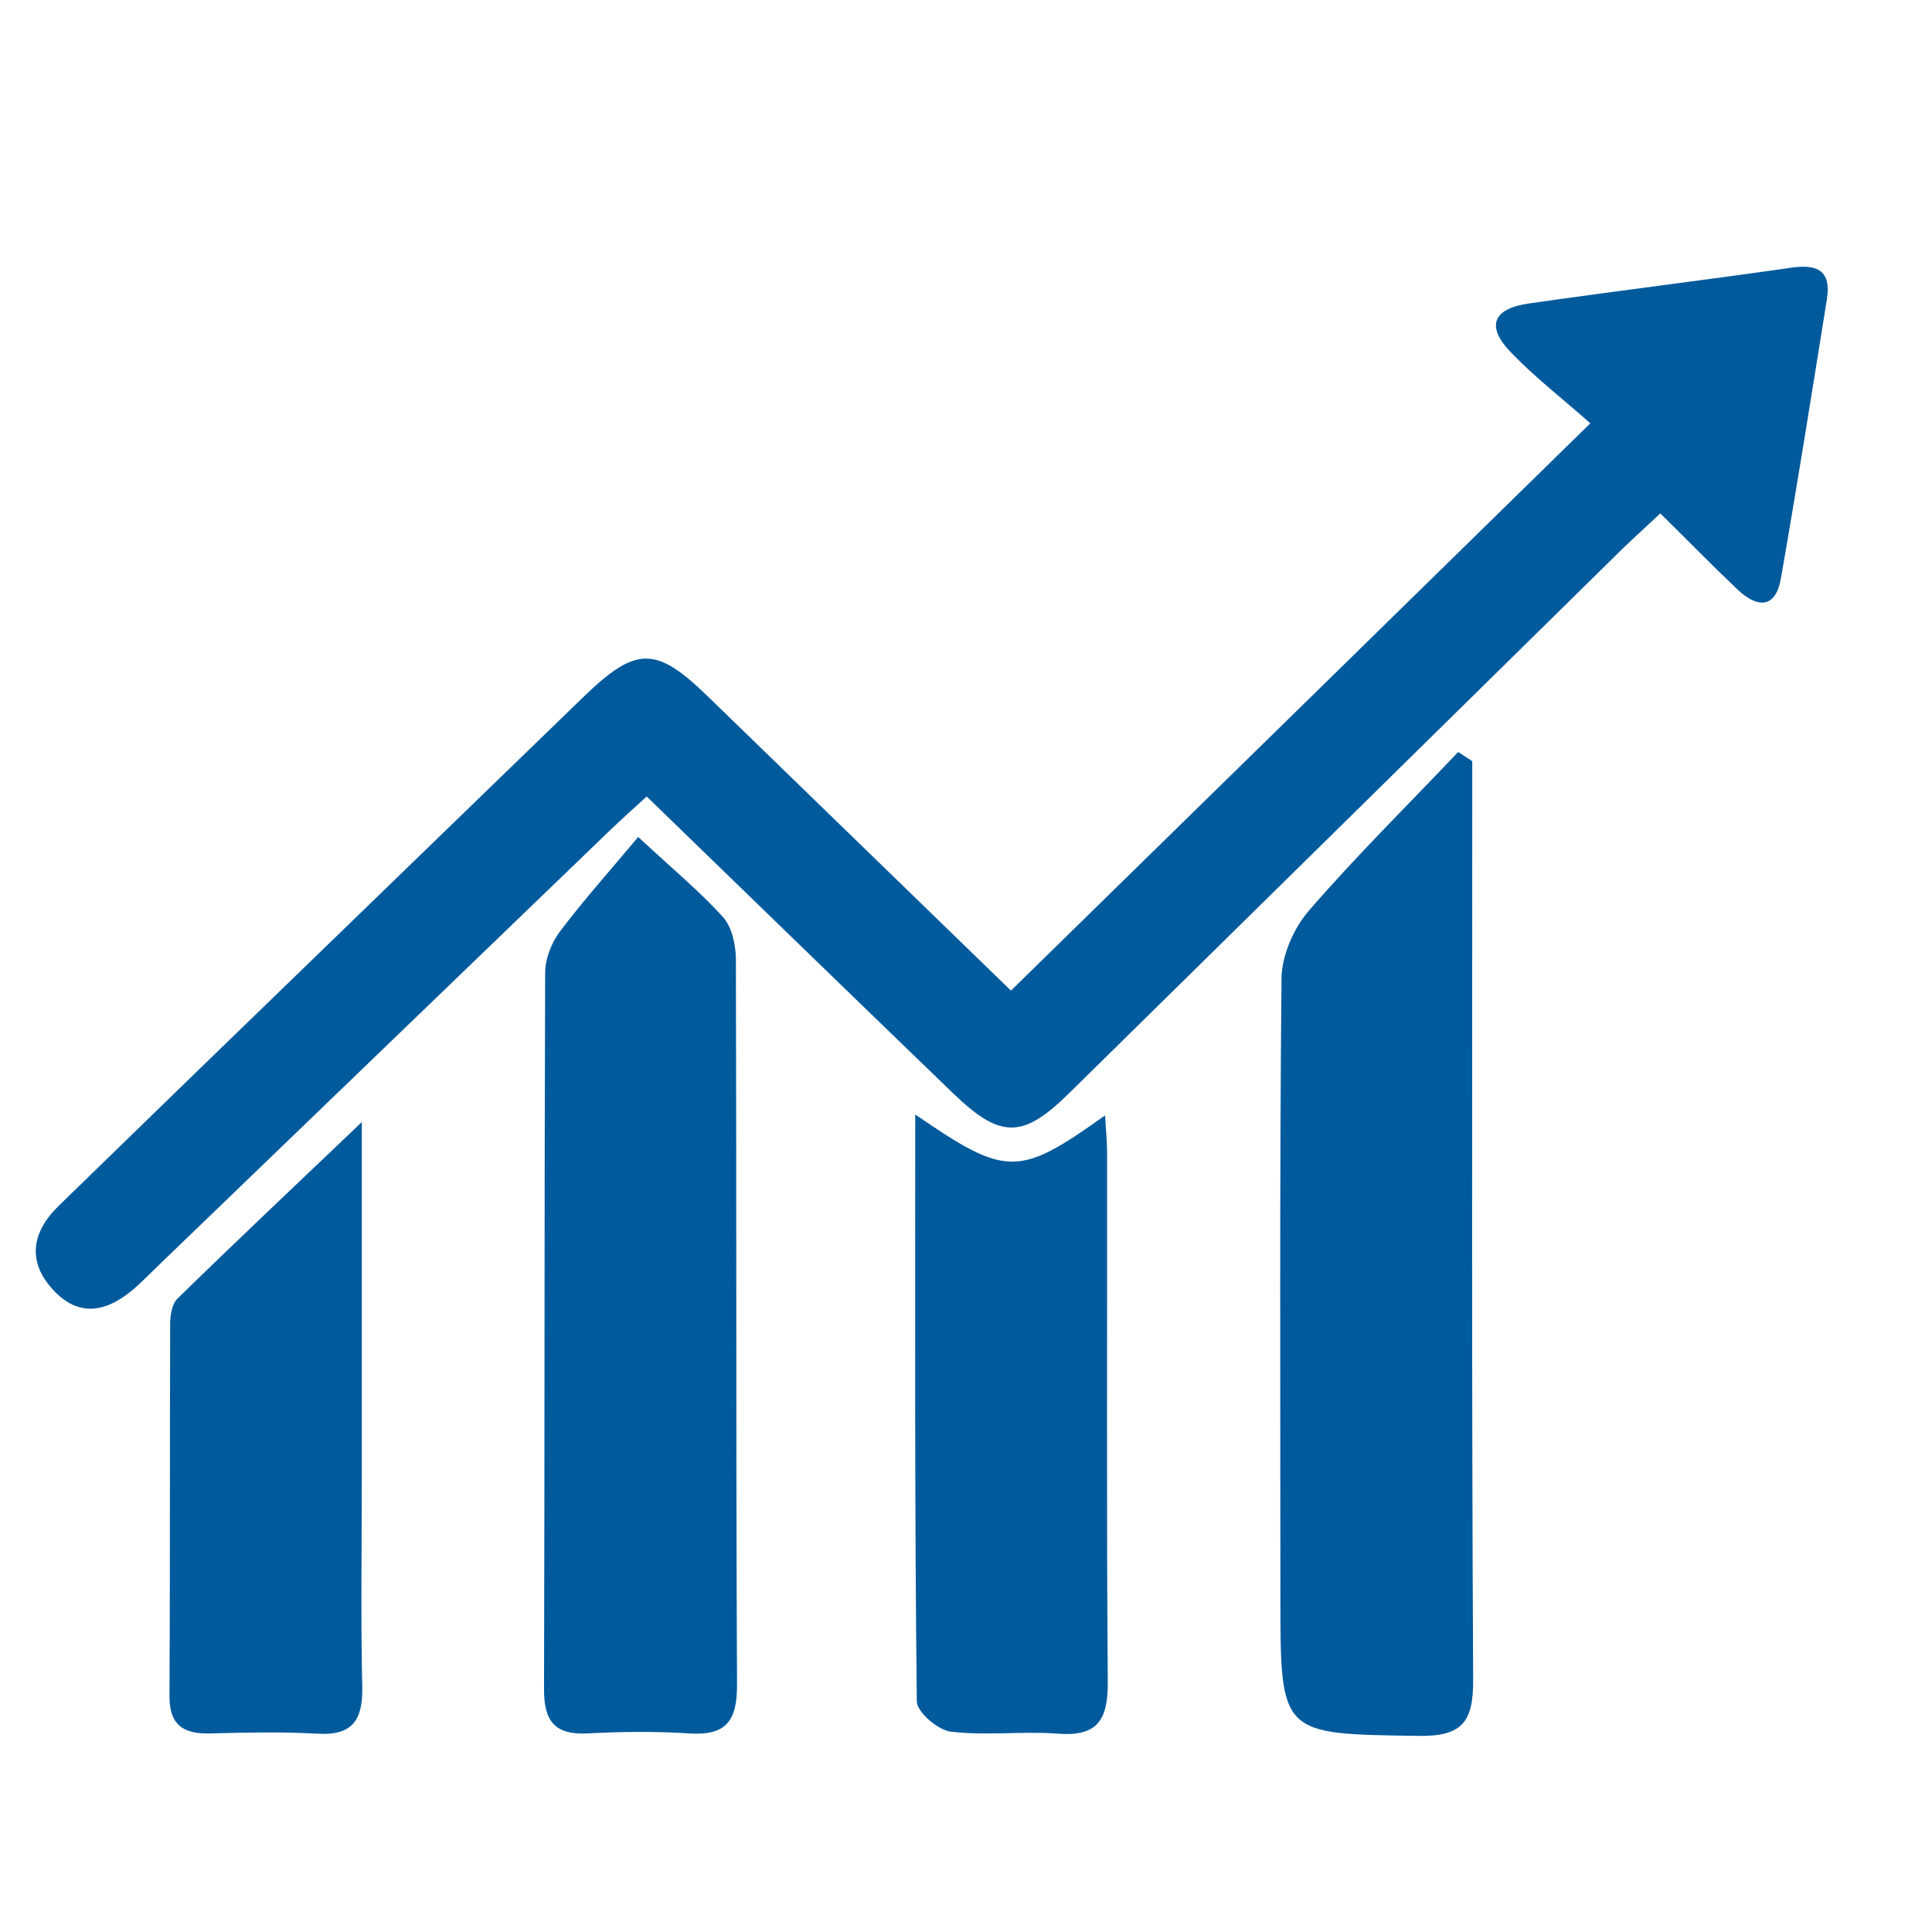 <?xml version="1.0" encoding="utf-8"?>
<!-- Generator: Adobe Illustrator 24.2.1, SVG Export Plug-In . SVG Version: 6.00 Build 0)  -->
<svg version="1.1" id="Layer_1" xmlns="http://www.w3.org/2000/svg" xmlns:xlink="http://www.w3.org/1999/xlink" x="0px" y="0px"
	 viewBox="0 0 864 864" style="enable-background:new 0 0 864 864;" xml:space="preserve">
<style type="text/css">
	.st0{fill:#005A9C;}
</style>
<g>
	<path class="st0" d="M289.2,356.2c-5.8,5.3-11.4,10.3-16.9,15.6c-66.9,64.5-133.9,129-200.8,193.5c-3.5,3.4-6.9,6.8-10.5,10.1
		c-11.7,10.5-24.5,14.7-36.7,2c-12.2-12.7-10.5-26.1,2.1-38.3c21.4-20.8,42.8-41.6,64.2-62.4c56.8-55,113.6-110.1,170.4-165.1
		c23.5-22.7,32.3-22.7,55.3-0.4c44.8,43.5,89.5,86.9,135.8,131.8c85.4-83.6,170.3-166.7,259.1-253.7c-12.3-10.9-24.7-20.5-35.4-31.6
		c-11.4-11.7-8.3-19.7,8-22c39.1-5.6,78.3-10.4,117.4-16c11.6-1.7,17.8,1.4,15.8,14.1c-6.7,41.7-13.3,83.4-20.6,125
		c-2.4,13.5-10.6,13.1-19.3,4.9c-11.5-10.9-22.5-22.2-34.6-34.1c-5.6,5.3-11.2,10.3-16.6,15.5c-82.6,81.2-165.1,162.5-247.7,243.7
		c-20.9,20.6-30.8,20.6-52.2-0.1C380.6,444.9,335.4,401,289.2,356.2z"/>
	<path class="st0" d="M658.4,340.4c0,5.3,0,10.6,0,15.9c0,131.6-0.3,263.2,0.4,394.8c0.1,18.7-4.6,25.5-24.4,25.2
		c-61.8-0.9-61.8-0.1-61.8-62.3c0-92.1-0.4-184.3,0.5-276.4c0.1-10.3,5.4-22.4,12.2-30.3c21.2-24.5,44.4-47.4,66.8-71
		C654.2,337.7,656.3,339,658.4,340.4z"/>
	<path class="st0" d="M285.4,374.3c16.2,15,27.9,24.7,38,35.9c3.9,4.4,5.6,12.3,5.7,18.5c0.3,108.2,0,216.3,0.5,324.5
		c0.1,16-4.5,23.1-21.3,22c-15.2-1-30.5-0.8-45.8,0c-14.7,0.7-19.3-5.9-19.2-19.9c0.3-106.8,0.1-213.5,0.5-320.3
		c0-6.2,2.8-13.3,6.5-18.3C261.1,402.4,273.2,388.9,285.4,374.3z"/>
	<path class="st0" d="M409.3,498.4c40.8,28,46.1,28.1,84.9,0.4c0.3,6.2,0.9,11.3,0.9,16.3c0.1,79.1-0.3,158.2,0.3,237.2
		c0.1,16.9-4.6,24.4-22.4,23c-15.9-1.2-32.1,1-47.8-0.9c-5.8-0.7-15.2-8.8-15.2-13.6C409,673.7,409.3,586.6,409.3,498.4z"/>
	<path class="st0" d="M161.8,501.8c0,56.7,0,107.7,0,158.8c0,31.2-0.5,62.5,0.2,93.7c0.3,14.9-4.3,22-20.2,21
		c-15.9-0.9-31.9-0.5-47.9-0.1c-11.7,0.3-18.2-3.6-18.1-16.7c0.3-55.5,0.1-111,0.3-166.5c0-3.8,0.8-8.9,3.3-11.3
		C105.4,555.3,131.8,530.4,161.8,501.8z"/>
</g>
</svg>
